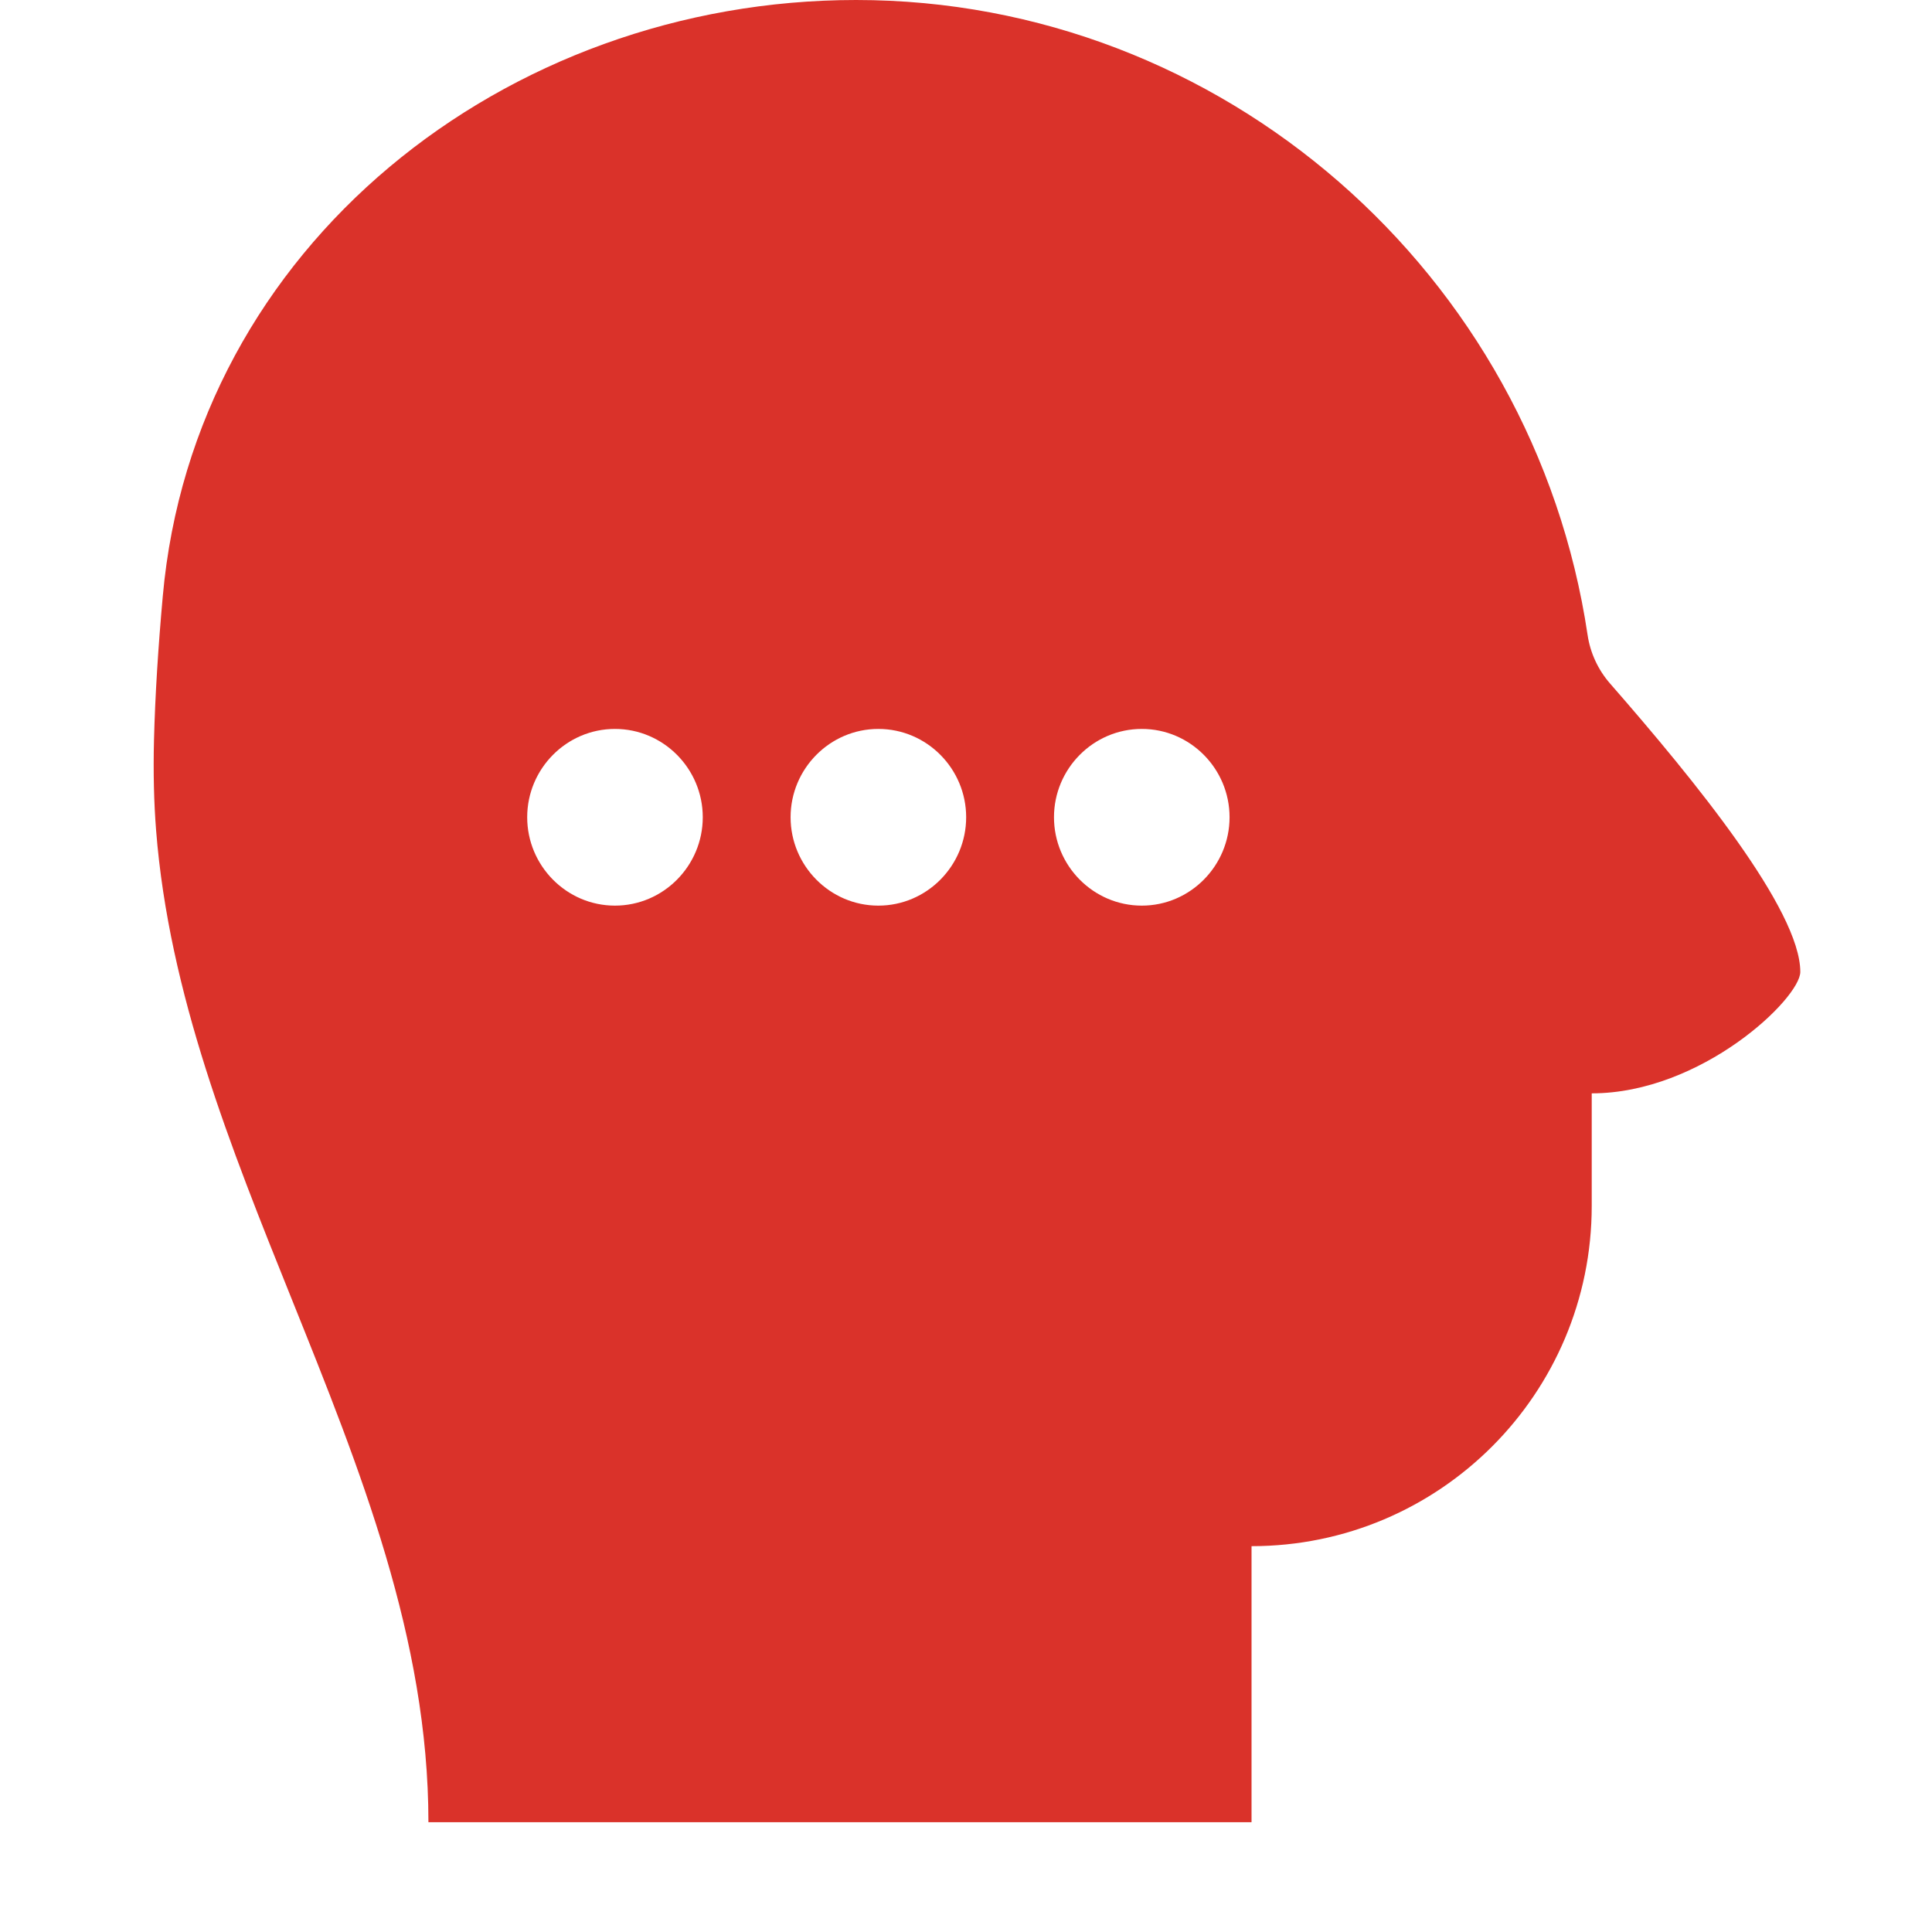 <svg width="24" height="24" viewBox="0 0 24 24" fill="none" xmlns="http://www.w3.org/2000/svg">
<path fill-rule="evenodd" clip-rule="evenodd" d="M15.547 22.636V19.207C17.881 19.207 19.773 17.314 19.773 14.98V13.582C21.137 13.582 22.364 12.402 22.364 12.073C22.364 11.305 21.06 9.703 19.999 8.489C19.852 8.32 19.755 8.111 19.722 7.89C19.052 3.393 15.181 0 10.635 0C6.273 0 2.409 3.063 2.022 7.408C1.966 8.03 1.927 8.634 1.913 9.192C1.903 9.598 1.912 9.97 1.939 10.313C2.099 12.346 2.863 14.245 3.624 16.138C4.474 18.252 5.322 20.359 5.322 22.636H15.547ZM7.639 9.055C7.037 9.055 6.549 9.55 6.549 10.152C6.549 10.754 7.037 11.25 7.639 11.25C8.242 11.25 8.73 10.754 8.73 10.152C8.73 9.55 8.242 9.055 7.639 9.055ZM10.911 9.055C10.309 9.055 9.821 9.55 9.821 10.152C9.821 10.754 10.309 11.25 10.911 11.25C11.514 11.25 12.002 10.754 12.002 10.152C12.002 9.55 11.514 9.055 10.911 9.055ZM13.093 10.152C13.093 9.55 13.581 9.055 14.184 9.055C14.786 9.055 15.274 9.55 15.274 10.152C15.274 10.754 14.786 11.25 14.184 11.25C13.581 11.25 13.093 10.754 13.093 10.152Z" fill="#DA322A"/>
</svg>
